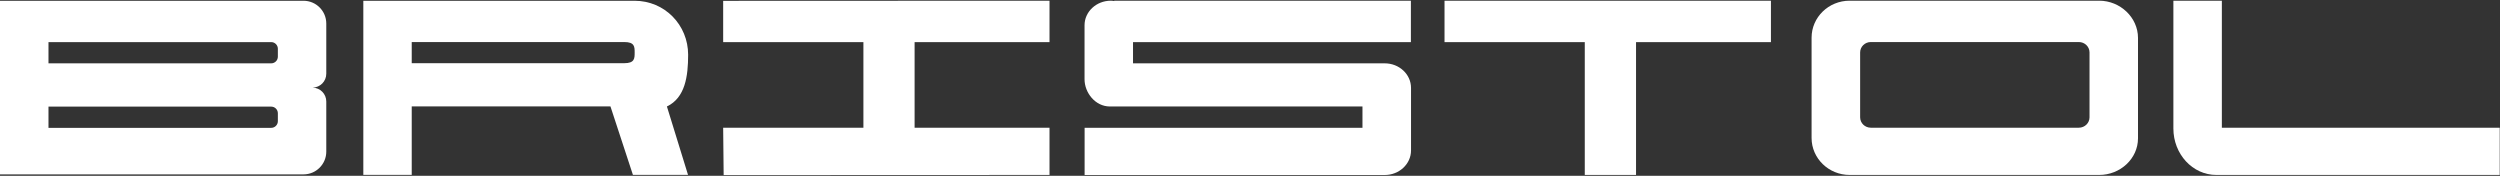 <svg xmlns="http://www.w3.org/2000/svg" width="256" height="18" viewBox="0 0 256 18" fill="none"><rect x="0" y="0" width="256" height="18" fill="#333333" stroke="none"/><g clip-path="url(#clip0_1_113)"><path d="M70.458 17.921L68.292 10.903C70.167 10.009 70.465 7.8 70.465 5.605C70.465 2.558 68.072 0.079 64.982 0.079H37.204V11.337V17.907H42.161V10.896H62.51L64.811 17.907H70.451L70.458 17.921ZM63.924 6.471H42.161V4.305H63.924C64.989 4.305 64.989 4.788 64.989 5.385C64.989 5.981 64.989 6.471 63.924 6.471Z" fill="white"></path><path d="M107.47 4.312V0.072L74.052 0.086V4.312H88.413V13.077H74.052L74.102 17.928L107.47 17.914V13.077H93.655V4.312H107.47Z" fill="white"></path><path d="M181.344 0.072H147.919V4.312H162.281V17.914H167.53V4.312H181.344V0.072Z" fill="white"></path><path d="M214.961 0.072H189.399C187.247 0.072 185.506 1.77 185.506 3.858V14.128C185.506 16.216 187.254 17.914 189.399 17.914H214.961C217.113 17.914 218.931 16.252 218.931 14.164V3.879C218.931 1.791 217.113 0.072 214.961 0.072ZM213.967 12.011C213.967 12.601 213.477 13.077 212.873 13.077H191.572C190.968 13.077 190.478 12.601 190.478 12.011V5.371C190.478 4.781 190.968 4.305 191.572 4.305H212.873C213.477 4.305 213.967 4.781 213.967 5.371V12.011Z" fill="white"></path><path d="M226.95 17.914C224.521 17.914 222.554 15.783 222.554 13.155V0.25C222.554 0.164 222.554 0.157 222.554 0.072H227.518V13.077H255.972V17.914" fill="white"></path><path d="M139.517 10.903H113.649C112.165 10.903 111.057 9.504 111.057 8.112V2.586C111.057 1.201 112.264 0.072 113.749 0.072C113.869 0.072 113.983 0.093 114.097 0.108V0.072H144.475V4.312H116.021V6.486H141.797C143.281 6.486 144.489 7.608 144.489 9V15.407C144.489 16.792 143.281 17.921 141.797 17.921H111.064V13.084H139.517V11.351" fill="white"></path><path d="M33.411 7.551V2.409C33.411 1.123 32.367 0.079 31.081 0.079H0V8.964V17.857H31.081C32.367 17.857 33.411 16.813 33.411 15.527V10.392C33.411 9.618 32.793 8.993 32.026 8.972C32.793 8.95 33.411 8.325 33.411 7.551ZM28.453 12.409C28.453 12.786 28.148 13.091 27.771 13.091H4.965V10.918H27.771C28.148 10.918 28.453 11.223 28.453 11.6V12.409ZM28.453 5.804C28.453 6.18 28.148 6.486 27.771 6.486H4.965V4.312H27.771C28.148 4.312 28.453 4.618 28.453 4.994V5.804Z" fill="white"></path></g><defs><clipPath id="clip0_1_113"><rect width="256" height="17.856" fill="white" transform="translate(0 0.072)"></rect></clipPath></defs></svg>
